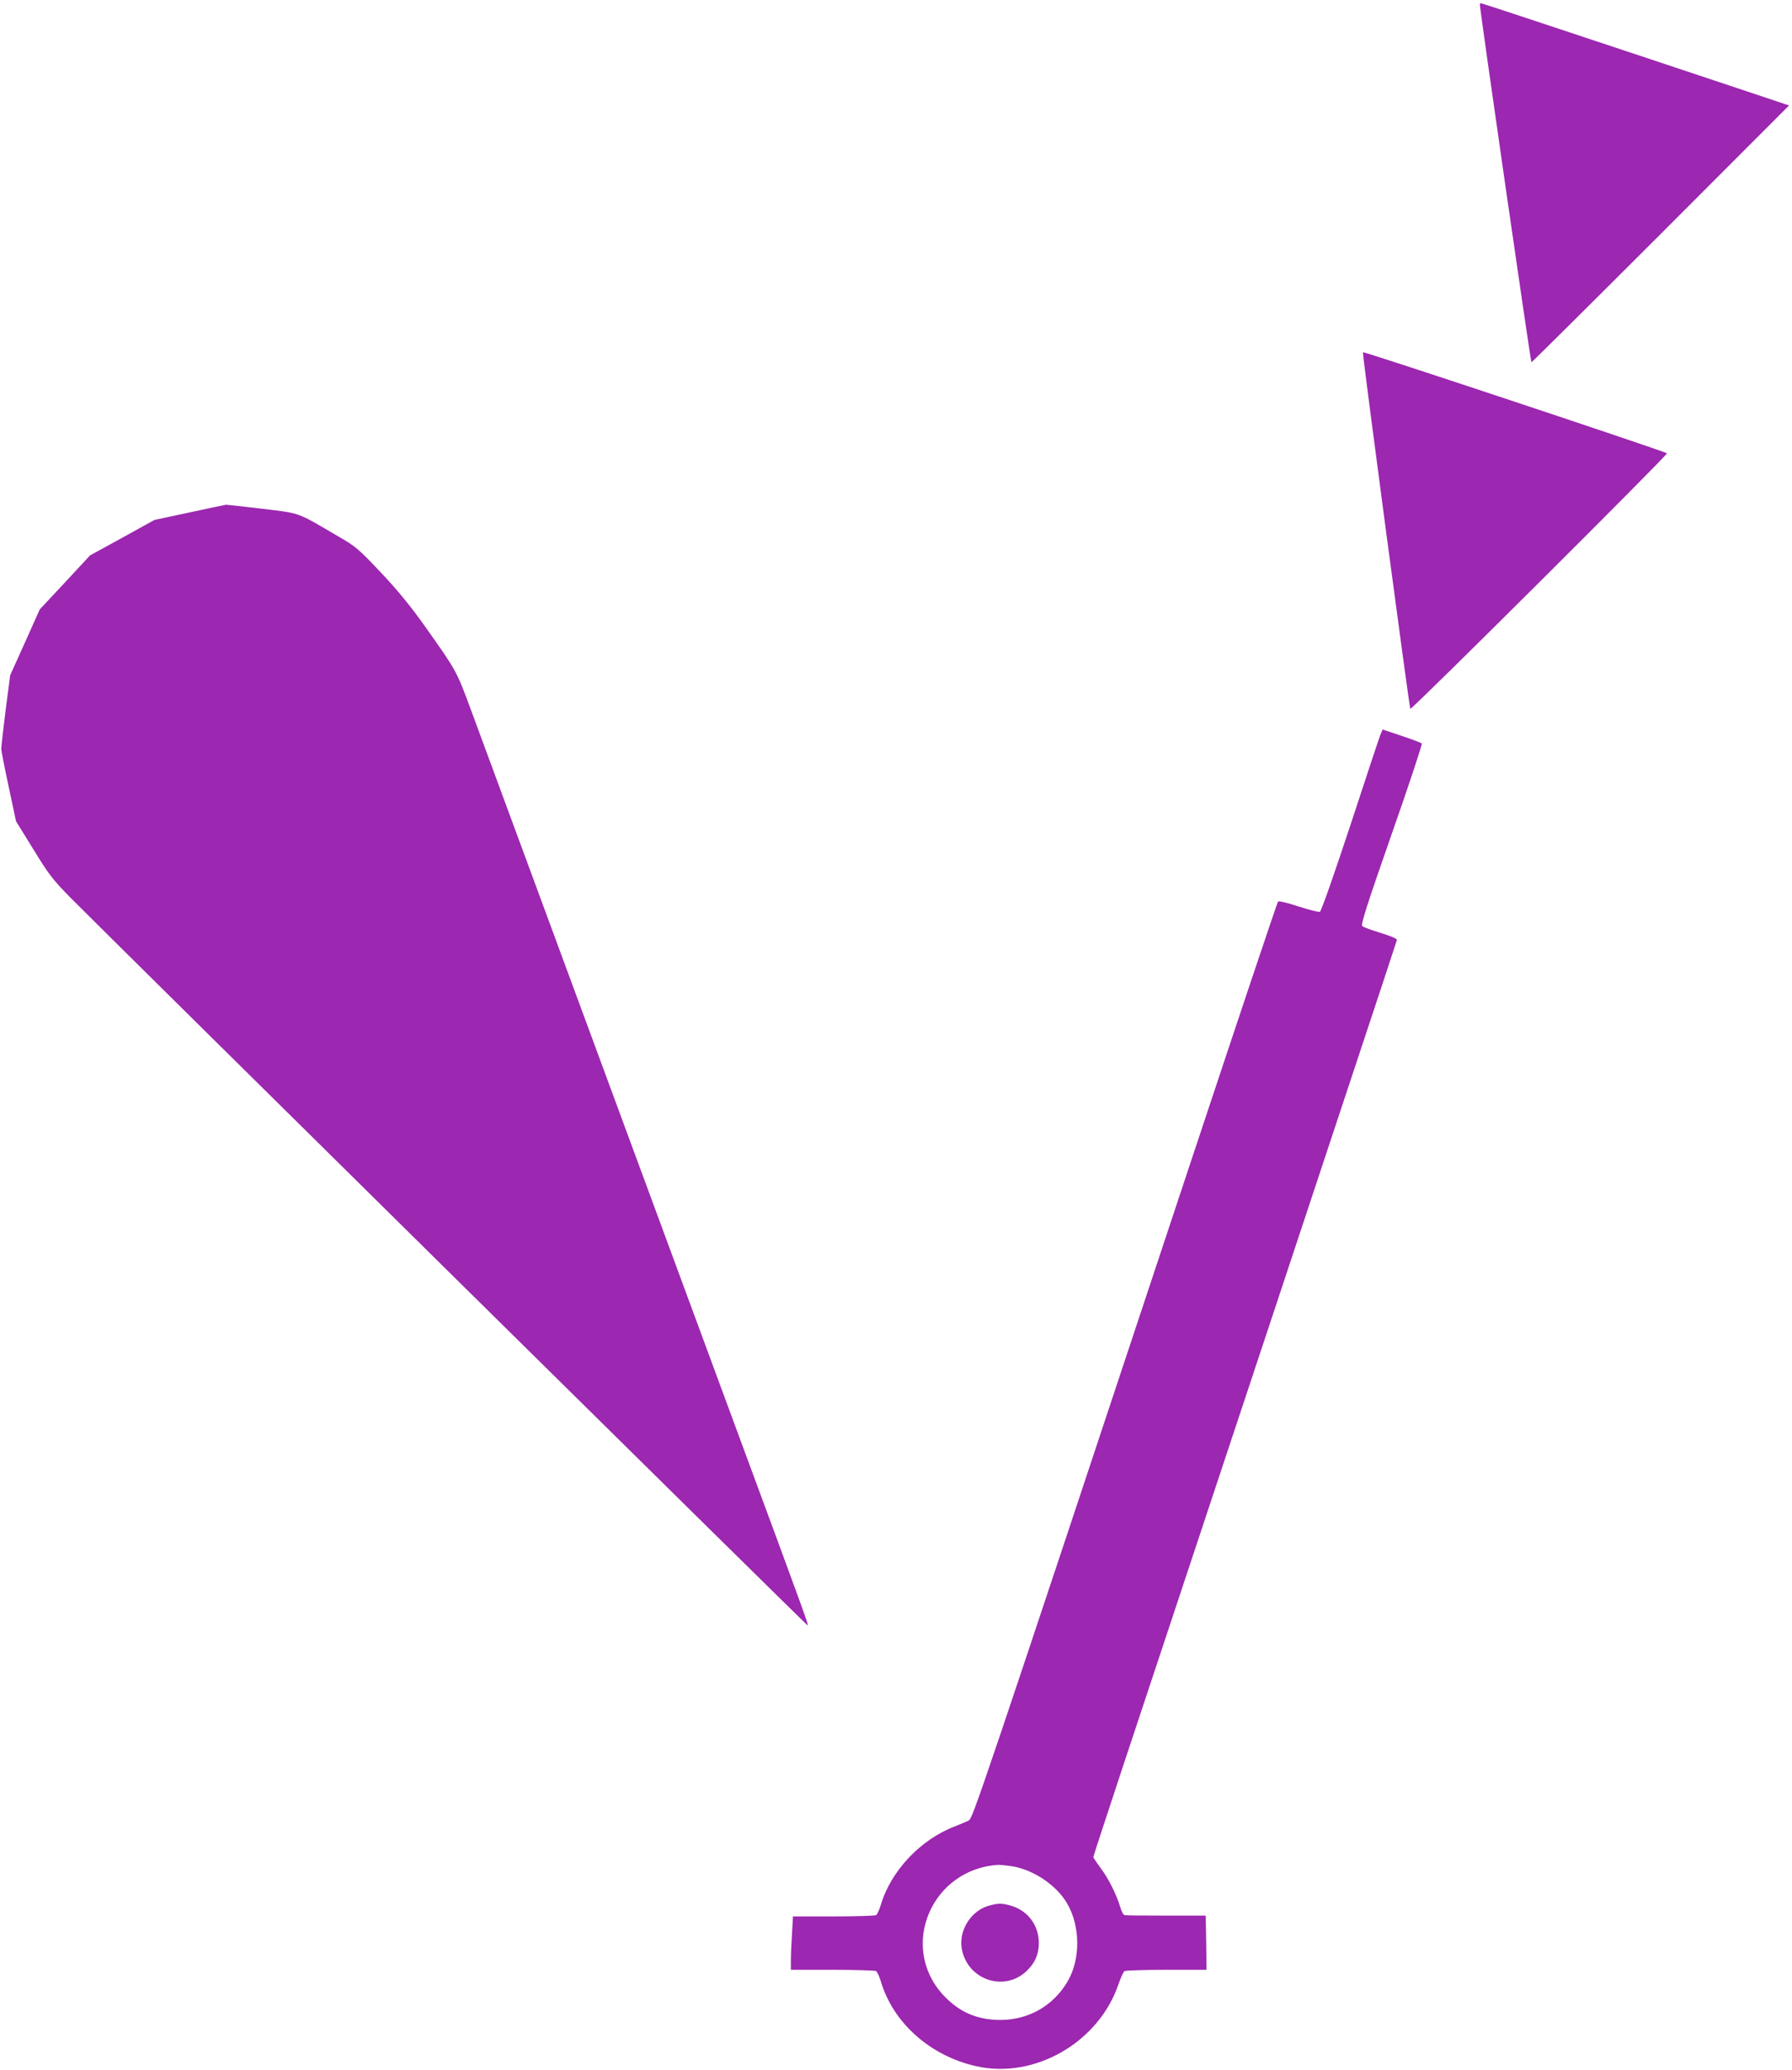 <?xml version="1.0" standalone="no"?>
<!DOCTYPE svg PUBLIC "-//W3C//DTD SVG 20010904//EN"
 "http://www.w3.org/TR/2001/REC-SVG-20010904/DTD/svg10.dtd">
<svg version="1.0" xmlns="http://www.w3.org/2000/svg"
 width="1108pt" height="1280pt" viewBox="0 0 1108 1280"
 preserveAspectRatio="xMidYMid meet">
<g transform="translate(0,1280) scale(0.1,-0.1)"
fill="#9c27b0" stroke="none">
<path d="M9150 12773 c-1 -29 314 -2213 319 -2213 3 0 363 357 800 794 l793
794 -948 316 c-522 174 -952 316 -957 316 -4 0 -7 -3 -7 -7z"/>
<path d="M8427 10622 c-5 -9 287 -2199 293 -2205 8 -8 1594 1572 1587 1580
-13 12 -1876 632 -1880 625z"/>
<path d="M1170 9631 l-215 -46 -199 -110 -199 -109 -155 -167 -156 -167 -91
-203 -92 -204 -28 -215 c-15 -118 -27 -226 -27 -240 0 -14 21 -120 46 -236
l45 -212 107 -173 c96 -157 118 -186 232 -302 201 -204 4544 -4492 4553 -4495
11 -5 29 -52 -459 1268 -1010 2736 -1539 4170 -1618 4385 -92 249 -90 245
-285 520 -91 128 -170 225 -274 335 -137 145 -154 160 -263 223 -261 153 -231
142 -469 171 -116 14 -217 25 -225 25 -7 -1 -110 -22 -228 -48z"/>
<path d="M8535 8257 c-7 -18 -91 -270 -186 -561 -102 -309 -180 -531 -188
-534 -7 -3 -67 12 -132 33 -73 24 -122 35 -127 30 -5 -6 -240 -707 -523 -1560
-1339 -4037 -1364 -4109 -1390 -4122 -13 -7 -52 -23 -87 -37 -211 -81 -394
-275 -456 -485 -9 -30 -22 -58 -29 -63 -6 -4 -125 -8 -263 -8 l-251 0 -6 -107
c-4 -58 -7 -132 -7 -165 l0 -58 258 0 c141 0 263 -4 269 -8 7 -5 20 -33 29
-63 76 -257 305 -461 589 -525 362 -82 759 147 881 508 14 40 30 76 37 80 7 4
123 8 260 8 l247 0 -2 168 -3 167 -245 0 c-135 0 -250 1 -257 3 -7 1 -19 23
-26 49 -24 79 -71 174 -121 241 -25 34 -46 65 -46 69 0 4 85 264 189 578 395
1188 1513 4561 1597 4815 48 146 89 270 91 277 3 8 -32 23 -99 44 -56 17 -109
36 -115 43 -10 9 29 131 181 566 107 305 191 558 187 563 -4 4 -60 25 -125 47
l-117 39 -14 -32z m-2276 -6997 c132 -22 273 -117 338 -228 83 -140 85 -345 5
-482 -87 -151 -241 -240 -416 -240 -146 0 -257 49 -356 156 -274 301 -68 780
345 803 11 0 49 -4 84 -9z"/>
<path d="M6107 1014 c-109 -34 -183 -159 -159 -271 39 -188 264 -261 400 -130
52 50 75 102 75 173 0 109 -67 199 -171 230 -56 17 -84 17 -145 -2z"/>
</g>
</svg>
